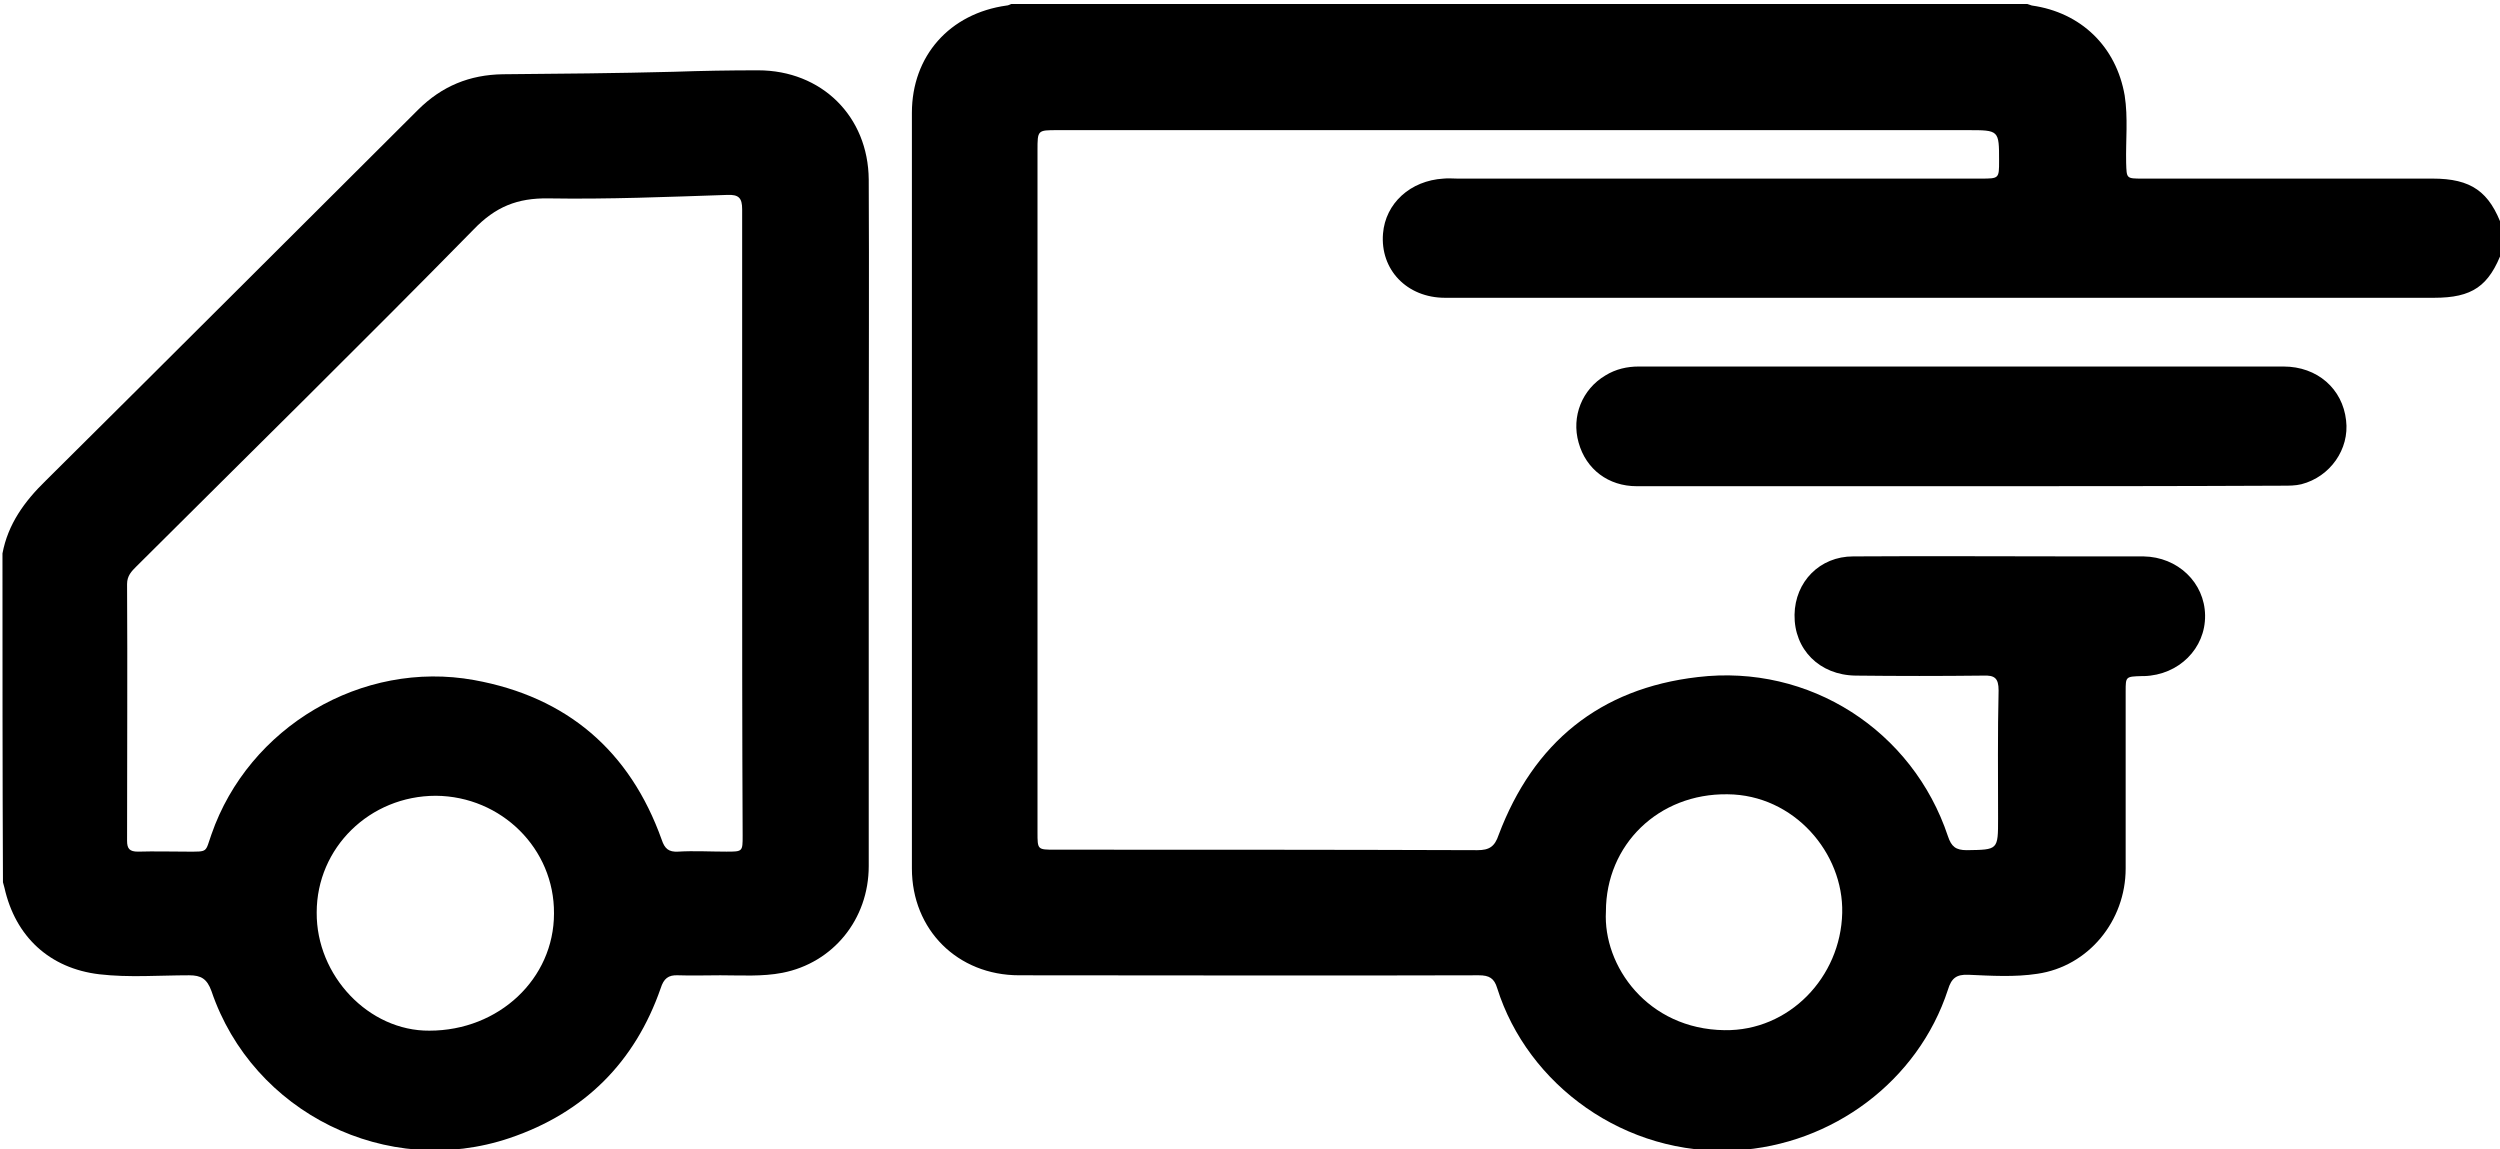 <svg width="87" height="40" viewBox="0 0 87 40" fill="none" xmlns="http://www.w3.org/2000/svg">
<g clip-path="url(#clip0_145_10368)">
<path d="M87.085 8.711C86.619 9.967 86.032 10.363 84.701 10.363C73.23 10.363 61.759 10.363 50.288 10.363C48.958 10.363 48.025 9.382 48.129 8.126C48.215 7.076 49.079 6.284 50.237 6.215C50.392 6.198 50.565 6.215 50.72 6.215C56.784 6.215 62.865 6.215 68.929 6.215C69.568 6.215 69.568 6.215 69.568 5.596C69.568 4.529 69.568 4.529 68.48 4.529C57.924 4.529 47.352 4.529 36.796 4.529C36.105 4.529 36.105 4.529 36.105 5.234C36.105 13.151 36.105 21.05 36.105 28.966C36.105 29.569 36.105 29.569 36.71 29.569C41.616 29.569 46.505 29.569 51.411 29.586C51.826 29.586 52.016 29.465 52.154 29.052C53.363 25.851 55.661 23.958 59.082 23.562C62.969 23.098 66.562 25.421 67.789 29.104C67.909 29.465 68.065 29.586 68.445 29.586C69.533 29.569 69.533 29.586 69.533 28.484C69.533 27.004 69.516 25.507 69.551 24.027C69.551 23.597 69.412 23.494 69.015 23.511C67.529 23.528 66.061 23.528 64.575 23.511C63.314 23.494 62.433 22.599 62.45 21.394C62.468 20.241 63.331 19.363 64.489 19.363C67.115 19.346 69.723 19.363 72.349 19.363C73.092 19.363 73.835 19.363 74.595 19.363C75.787 19.381 76.72 20.275 76.737 21.411C76.755 22.564 75.822 23.494 74.612 23.528C74.578 23.528 74.561 23.528 74.526 23.528C73.973 23.545 73.973 23.545 73.973 24.061C73.973 26.109 73.973 28.174 73.973 30.223C73.973 32.047 72.678 33.63 70.898 33.888C70.121 34.008 69.292 33.957 68.497 33.922C68.082 33.905 67.909 34.043 67.789 34.439C66.752 37.623 63.763 39.843 60.412 40.032C56.542 40.255 53.156 37.743 52.102 34.387C51.999 34.043 51.826 33.94 51.463 33.94C46.125 33.957 40.787 33.94 35.466 33.94C33.324 33.94 31.734 32.356 31.734 30.223C31.734 21.463 31.734 12.703 31.734 3.926C31.734 1.947 33.047 0.467 35.034 0.192C35.086 0.192 35.138 0.158 35.19 0.14C46.971 0.14 58.753 0.14 70.553 0.14C70.605 0.158 70.656 0.175 70.708 0.192C72.418 0.433 73.645 1.62 73.939 3.324C74.06 4.099 73.973 4.89 73.99 5.665C74.008 6.215 73.99 6.215 74.561 6.215C77.929 6.215 81.281 6.215 84.65 6.215C85.997 6.215 86.636 6.663 87.085 7.919C87.085 8.16 87.085 8.435 87.085 8.711ZM55.886 31.72C55.782 33.613 57.337 35.816 60.015 35.85C62.26 35.884 64.057 34.008 64.109 31.771C64.161 29.689 62.433 27.658 60.118 27.641C57.717 27.607 55.886 29.396 55.886 31.72Z" fill="black"/>
<path d="M0.086 19.26C0.276 18.245 0.846 17.453 1.589 16.73C5.925 12.428 10.227 8.126 14.546 3.823C15.375 2.997 16.342 2.601 17.5 2.584C19.486 2.567 21.456 2.55 23.443 2.498C24.427 2.464 25.395 2.447 26.379 2.447C28.591 2.447 30.215 4.047 30.232 6.25C30.249 9.623 30.232 13.013 30.232 16.386C30.232 20.964 30.232 25.559 30.232 30.137C30.232 31.995 28.988 33.51 27.226 33.854C26.518 33.991 25.792 33.94 25.067 33.94C24.583 33.94 24.082 33.957 23.598 33.94C23.253 33.923 23.097 34.06 22.993 34.387C22.095 36.969 20.333 38.724 17.742 39.602C13.475 41.047 8.793 38.724 7.359 34.49C7.203 34.06 6.996 33.94 6.582 33.94C5.545 33.94 4.491 34.026 3.455 33.905C1.727 33.699 0.535 32.597 0.155 30.894C0.138 30.825 0.12 30.756 0.103 30.704C0.086 26.884 0.086 23.063 0.086 19.26ZM25.827 18.193C25.827 14.562 25.827 10.914 25.827 7.282C25.827 6.887 25.706 6.766 25.308 6.783C23.235 6.852 21.162 6.938 19.089 6.904C18.001 6.887 17.241 7.196 16.48 7.988C12.611 11.929 8.672 15.801 4.75 19.708C4.578 19.88 4.422 20.035 4.422 20.327C4.439 23.304 4.422 26.282 4.422 29.259C4.422 29.534 4.508 29.637 4.802 29.637C5.372 29.62 5.942 29.637 6.512 29.637C7.255 29.637 7.134 29.672 7.359 29.035C8.655 25.301 12.594 22.96 16.498 23.666C19.728 24.251 21.922 26.127 23.028 29.224C23.132 29.534 23.27 29.655 23.598 29.637C24.151 29.603 24.704 29.637 25.274 29.637C25.844 29.637 25.844 29.637 25.844 29.087C25.827 25.438 25.827 21.807 25.827 18.193ZM15.168 27.693C12.87 27.693 11.021 29.5 11.021 31.754C11.004 33.957 12.835 35.884 14.943 35.867C17.362 35.867 19.279 34.06 19.279 31.789C19.296 29.534 17.448 27.71 15.168 27.693Z" fill="black"/>
<path d="M68.273 16.92C64.507 16.92 60.723 16.92 56.957 16.92C55.973 16.92 55.195 16.334 54.936 15.405C54.677 14.493 55.057 13.546 55.869 13.065C56.232 12.841 56.629 12.755 57.026 12.755C64.507 12.755 71.987 12.755 79.468 12.755C80.642 12.755 81.523 13.529 81.644 14.631C81.765 15.629 81.091 16.593 80.089 16.851C79.882 16.902 79.657 16.902 79.45 16.902C75.701 16.92 71.987 16.92 68.273 16.92Z" fill="black"/>
</g>
<defs>
<clipPath id="clip0_145_10368">
<rect width="87" height="40" fill="white"/>
</clipPath>
</defs>
</svg>
